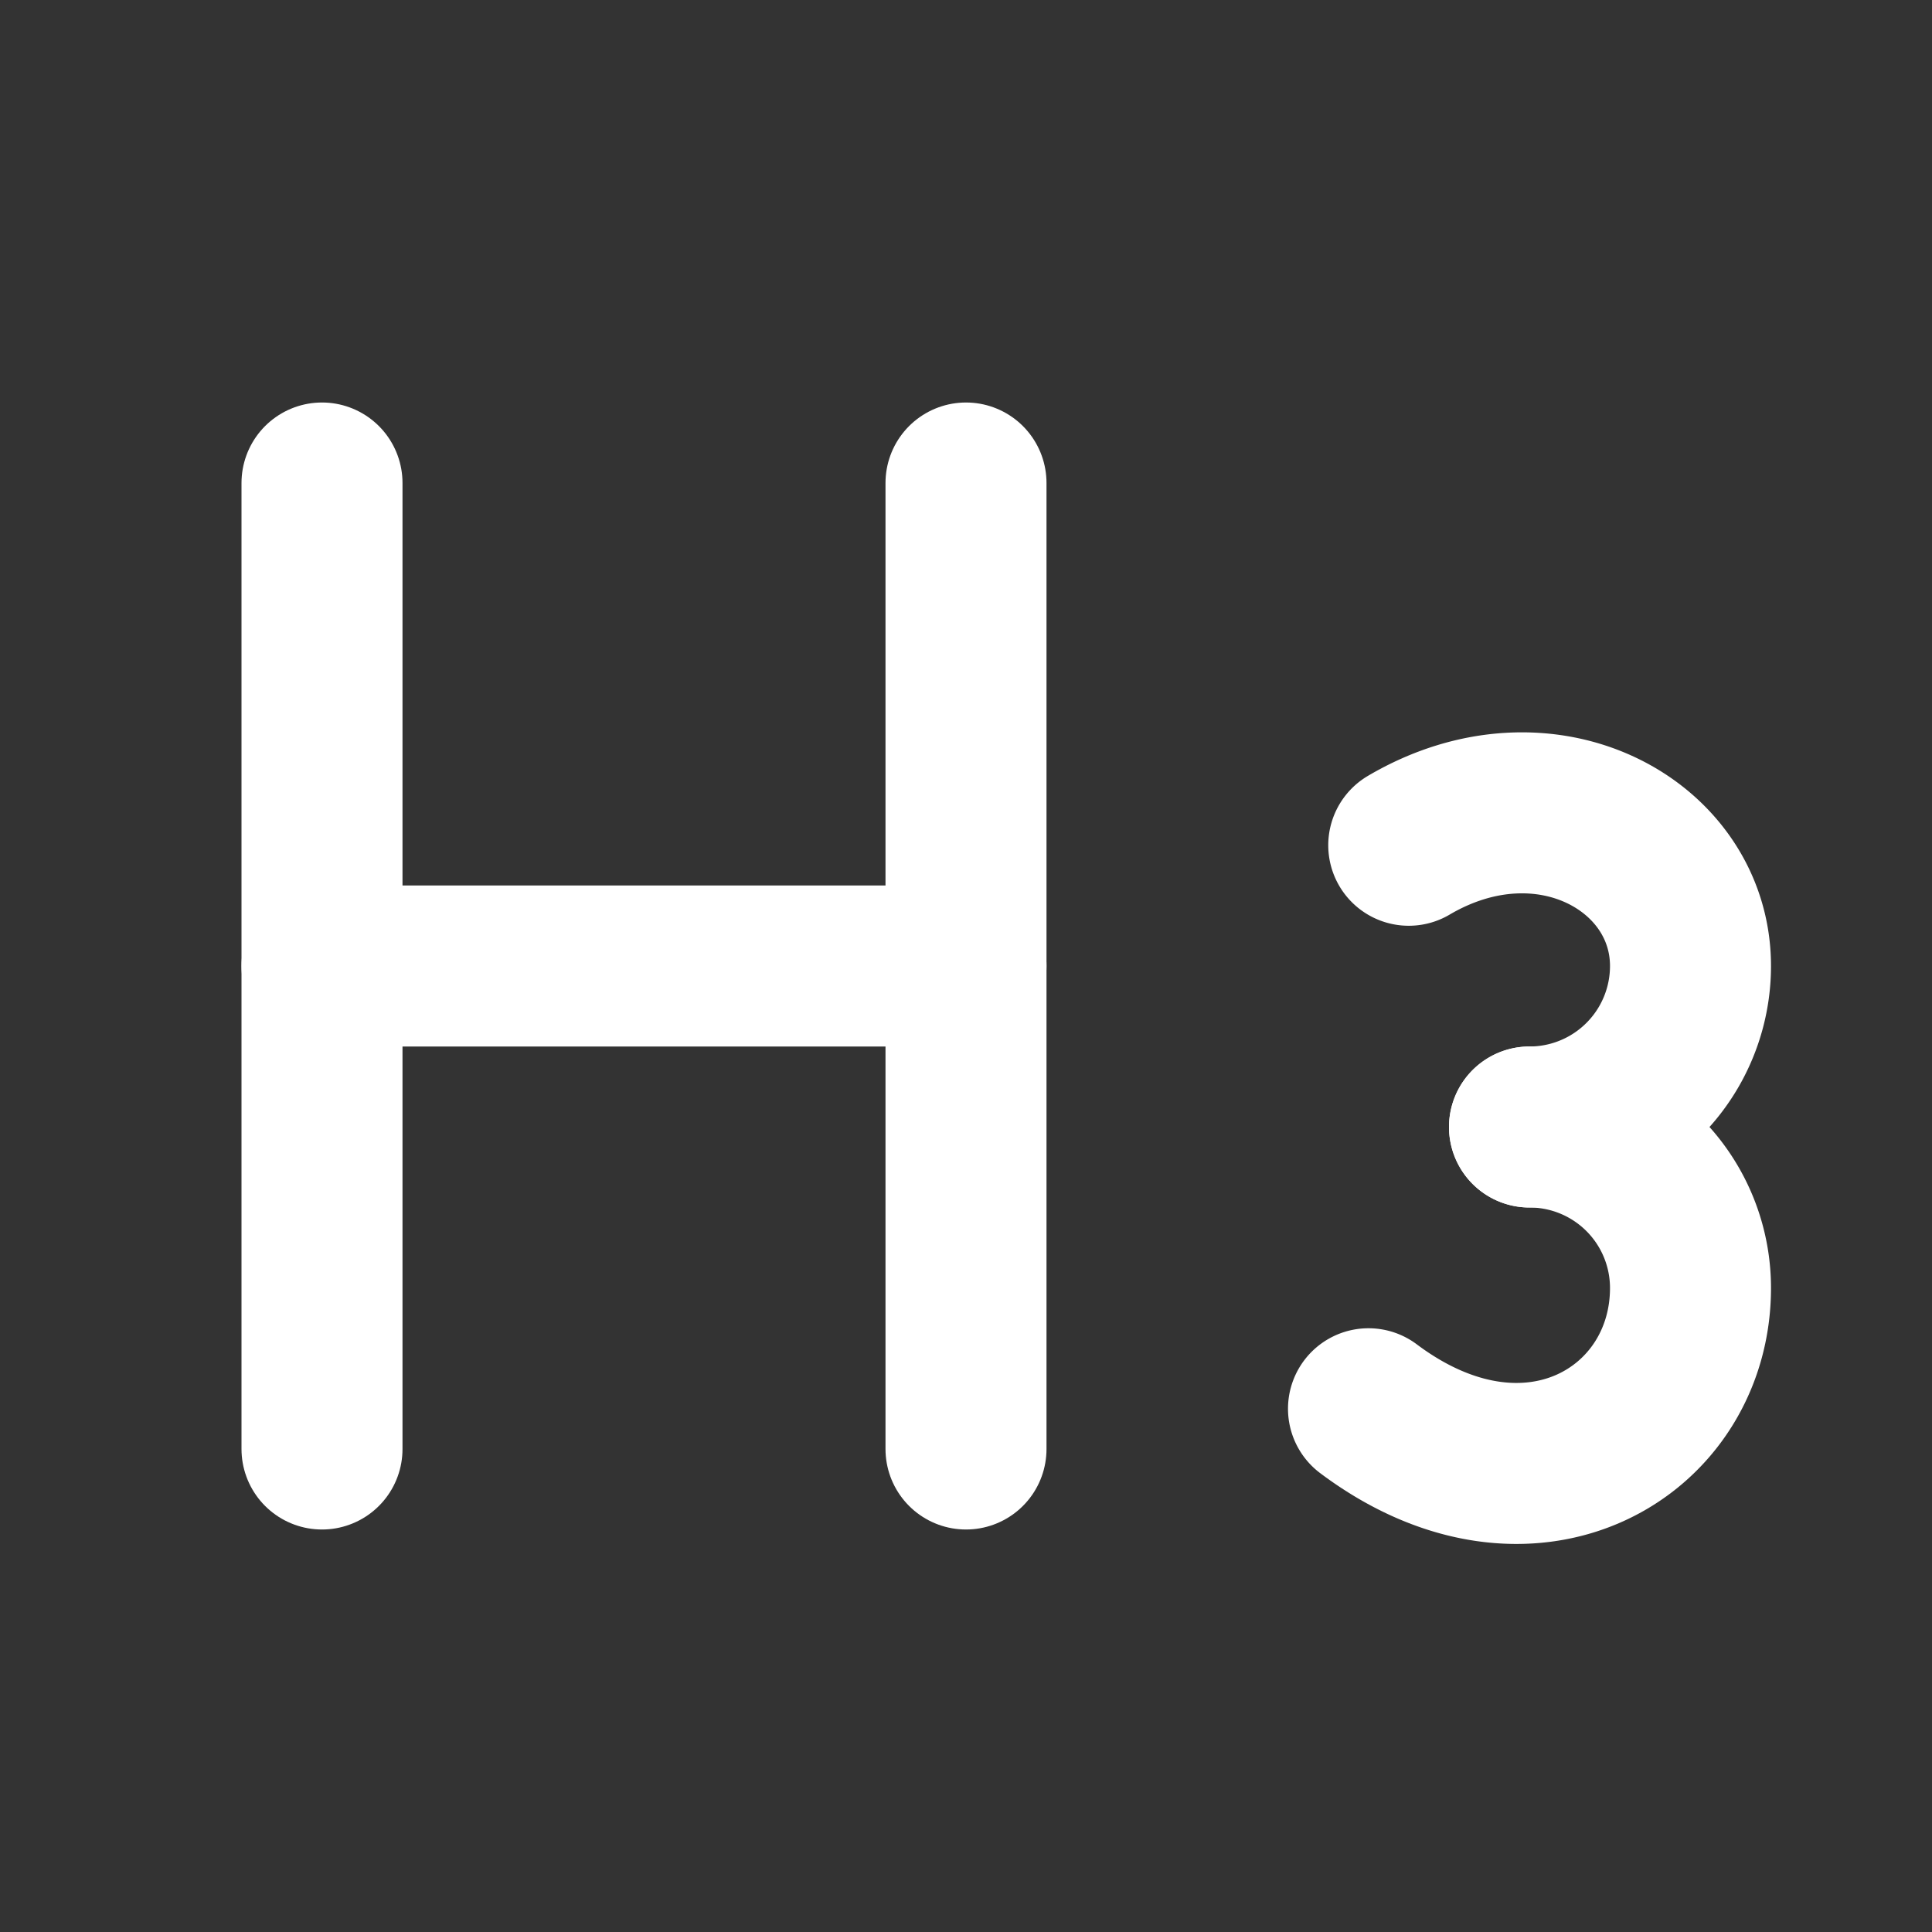<svg xmlns="http://www.w3.org/2000/svg" width="24" height="24" viewBox="0 0 24 24" fill="none" stroke="#ffffff" stroke-width="2" stroke-linecap="round" stroke-linejoin="round">
  <rect x="0" y="0" width="24" height="24" fill="#333333" stroke="none"/>
  <path d="M4 12h8"></path>
  <path d="M4 18V6"></path>
  <path d="M12 18V6"></path>
  <path d="M17.5 10.5c1.7-1 3.5 0 3.5 1.5a2 2 0 0 1-2 2"></path>
  <path d="M17 17.5c2 1.5 4 .3 4-1.5a2 2 0 0 0-2-2"></path>

</svg>